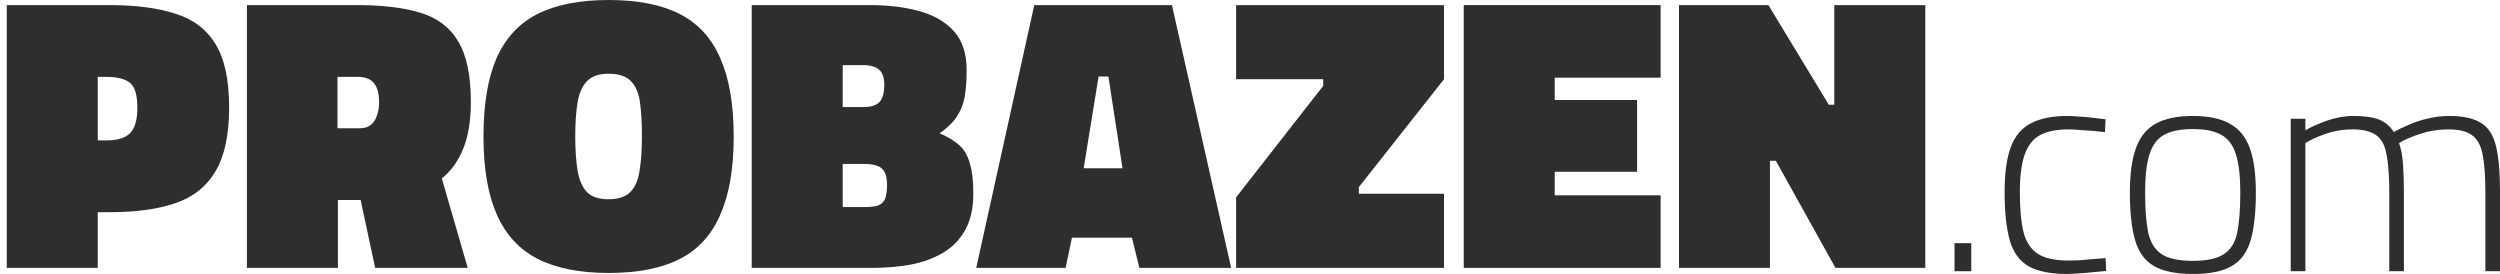 <?xml version="1.0" encoding="UTF-8"?>
<svg xmlns="http://www.w3.org/2000/svg" width="219" height="24" viewBox="0 0 219 24" fill="none">
  <g id="Group 3">
    <g id="PROBAZEN">
      <path d="M0.592 23.466V0.447H9.628C11.918 0.447 13.831 0.699 15.365 1.202C16.923 1.683 18.091 2.565 18.87 3.848C19.672 5.131 20.072 6.986 20.072 9.414C20.072 11.819 19.672 13.685 18.87 15.014C18.091 16.343 16.923 17.27 15.365 17.797C13.831 18.324 11.918 18.587 9.628 18.587H8.563V23.466H0.592ZM8.563 12.3H9.284C10.269 12.3 10.968 12.094 11.38 11.681C11.815 11.246 12.033 10.502 12.033 9.448C12.033 8.349 11.827 7.627 11.414 7.284C11.002 6.917 10.292 6.734 9.284 6.734H8.563V12.3Z" fill="#2E2E2E"></path>
      <path d="M21.629 23.466V0.447H31.318C33.562 0.447 35.417 0.676 36.883 1.134C38.349 1.592 39.437 2.428 40.147 3.642C40.88 4.856 41.247 6.619 41.247 8.933C41.247 10.536 41.029 11.887 40.594 12.987C40.159 14.086 39.529 14.968 38.704 15.632L40.972 23.466H32.864L31.592 17.522H29.6V23.466H21.629ZM29.565 11.235H31.524C31.913 11.235 32.222 11.143 32.451 10.96C32.703 10.777 32.886 10.513 33.001 10.17C33.139 9.826 33.207 9.414 33.207 8.933C33.207 8.2 33.058 7.65 32.761 7.284C32.463 6.917 31.982 6.734 31.318 6.734H29.565V11.235Z" fill="#2E2E2E"></path>
      <path d="M53.312 23.913C50.793 23.913 48.72 23.5 47.094 22.676C45.491 21.851 44.3 20.557 43.521 18.793C42.742 17.03 42.353 14.751 42.353 11.956C42.353 9.162 42.73 6.883 43.486 5.119C44.265 3.356 45.456 2.061 47.059 1.237C48.686 0.412 50.77 0 53.312 0C55.878 0 57.962 0.412 59.566 1.237C61.169 2.061 62.348 3.356 63.104 5.119C63.883 6.883 64.272 9.162 64.272 11.956C64.272 14.751 63.883 17.03 63.104 18.793C62.348 20.557 61.169 21.851 59.566 22.676C57.962 23.5 55.878 23.913 53.312 23.913ZM53.312 17.453C54.183 17.453 54.824 17.236 55.236 16.801C55.649 16.365 55.912 15.747 56.027 14.945C56.164 14.121 56.233 13.124 56.233 11.956C56.233 10.765 56.176 9.769 56.061 8.967C55.947 8.143 55.683 7.524 55.271 7.112C54.859 6.677 54.206 6.459 53.312 6.459C52.465 6.459 51.835 6.677 51.423 7.112C51.011 7.524 50.736 8.143 50.598 8.967C50.461 9.769 50.392 10.765 50.392 11.956C50.392 13.124 50.461 14.121 50.598 14.945C50.736 15.77 51.011 16.4 51.423 16.835C51.835 17.247 52.465 17.453 53.312 17.453Z" fill="#2E2E2E"></path>
      <path d="M65.85 23.466V0.447H76.26C77.818 0.447 79.227 0.618 80.486 0.962C81.769 1.306 82.788 1.89 83.544 2.714C84.3 3.539 84.678 4.684 84.678 6.15C84.678 7.066 84.621 7.845 84.506 8.486C84.391 9.128 84.162 9.7 83.819 10.204C83.498 10.708 82.994 11.2 82.307 11.681C83.017 11.979 83.59 12.323 84.025 12.712C84.46 13.101 84.769 13.628 84.953 14.293C85.159 14.934 85.262 15.816 85.262 16.938C85.262 18.244 85.021 19.32 84.54 20.168C84.059 21.015 83.407 21.679 82.582 22.16C81.757 22.641 80.807 22.985 79.73 23.191C78.677 23.374 77.566 23.466 76.398 23.466H65.85ZM73.821 18.14H75.676C76.203 18.14 76.615 18.095 76.913 18.003C77.211 17.889 77.417 17.694 77.531 17.419C77.646 17.121 77.703 16.72 77.703 16.216C77.703 15.873 77.669 15.587 77.6 15.358C77.531 15.106 77.417 14.911 77.257 14.774C77.119 14.636 76.913 14.533 76.638 14.464C76.386 14.396 76.066 14.361 75.676 14.361H73.821V18.14ZM73.821 9.379H75.608C76.295 9.379 76.776 9.231 77.05 8.933C77.325 8.612 77.463 8.12 77.463 7.455C77.463 6.814 77.314 6.367 77.016 6.116C76.718 5.841 76.237 5.703 75.573 5.703H73.821V9.379Z" fill="#2E2E2E"></path>
      <path d="M85.517 23.466L90.602 0.447H102.661L107.849 23.466H99.809L99.157 20.82H93.9L93.35 23.466H85.517ZM94.931 14.739H98.332L97.095 6.7H96.236L94.931 14.739Z" fill="#2E2E2E"></path>
      <path d="M108.284 23.466V17.282L115.912 7.524V6.94H108.284V0.447H126.494V6.94L119.038 16.388V16.972H126.494V23.466H108.284Z" fill="#2E2E2E"></path>
      <path d="M128.223 23.466V0.447H145.47V6.803H136.194V8.761H143.409V15.048H136.194V17.11H145.47V23.466H128.223Z" fill="#2E2E2E"></path>
      <path d="M147.079 23.466V0.447H154.912L160.203 9.173H160.684V0.447H168.655V23.466H160.787L155.565 14.086H155.05V23.466H147.079Z" fill="#2E2E2E"></path>
    </g>
    <g id=".com">
      <path d="M171.215 23.759V21.301H172.684V23.759H171.215Z" fill="#2E2E2E"></path>
      <path d="M181.081 24C179.638 24 178.516 23.777 177.714 23.332C176.912 22.869 176.36 22.112 176.057 21.061C175.754 19.992 175.603 18.575 175.603 16.812C175.603 15.173 175.781 13.872 176.137 12.91C176.494 11.931 177.082 11.227 177.901 10.799C178.721 10.372 179.789 10.158 181.108 10.158C181.375 10.158 181.705 10.176 182.096 10.211C182.506 10.229 182.925 10.265 183.352 10.318C183.78 10.372 184.145 10.416 184.448 10.452L184.395 11.574C184.092 11.539 183.744 11.503 183.352 11.467C182.96 11.432 182.569 11.405 182.177 11.387C181.803 11.351 181.491 11.334 181.241 11.334C180.137 11.334 179.273 11.512 178.649 11.868C178.044 12.225 177.607 12.803 177.34 13.605C177.073 14.407 176.939 15.476 176.939 16.812C176.939 18.273 177.046 19.448 177.26 20.339C177.491 21.212 177.91 21.844 178.516 22.236C179.121 22.628 180.03 22.824 181.241 22.824C181.491 22.824 181.803 22.815 182.177 22.797C182.569 22.762 182.969 22.726 183.379 22.691C183.789 22.655 184.145 22.628 184.448 22.61L184.501 23.733C184.163 23.768 183.78 23.804 183.352 23.84C182.925 23.893 182.506 23.929 182.096 23.947C181.687 23.982 181.348 24 181.081 24Z" fill="#2E2E2E"></path>
      <path d="M192.082 24C190.621 24 189.49 23.768 188.688 23.305C187.886 22.842 187.334 22.085 187.031 21.034C186.728 19.983 186.577 18.593 186.577 16.865C186.577 15.244 186.755 13.944 187.111 12.964C187.468 11.984 188.047 11.271 188.848 10.826C189.668 10.381 190.745 10.158 192.082 10.158C193.435 10.158 194.513 10.381 195.315 10.826C196.134 11.271 196.722 11.984 197.079 12.964C197.435 13.944 197.613 15.244 197.613 16.865C197.613 18.593 197.462 19.983 197.159 21.034C196.856 22.085 196.304 22.842 195.502 23.305C194.718 23.768 193.578 24 192.082 24ZM192.082 22.851C193.311 22.851 194.219 22.655 194.807 22.263C195.413 21.871 195.805 21.239 195.983 20.366C196.161 19.475 196.25 18.308 196.25 16.865C196.25 15.458 196.126 14.353 195.876 13.552C195.627 12.732 195.199 12.153 194.593 11.815C194.006 11.476 193.168 11.307 192.082 11.307C191.013 11.307 190.175 11.476 189.57 11.815C188.964 12.153 188.536 12.732 188.287 13.552C188.038 14.353 187.913 15.458 187.913 16.865C187.913 18.308 188.002 19.475 188.18 20.366C188.376 21.239 188.768 21.871 189.356 22.263C189.944 22.655 190.852 22.851 192.082 22.851Z" fill="#2E2E2E"></path>
      <path d="M200.669 23.759V10.399H201.951V11.414C202.397 11.147 203.011 10.87 203.795 10.585C204.597 10.3 205.389 10.158 206.173 10.158C207.135 10.158 207.884 10.265 208.418 10.479C208.952 10.692 209.38 11.058 209.701 11.574C210.057 11.361 210.493 11.147 211.01 10.933C211.527 10.701 212.097 10.514 212.72 10.372C213.344 10.229 213.958 10.158 214.564 10.158C215.775 10.158 216.702 10.363 217.343 10.773C217.985 11.165 218.421 11.841 218.653 12.803C218.884 13.765 219 15.084 219 16.758V23.759H217.717V16.838C217.717 15.431 217.637 14.327 217.477 13.525C217.316 12.723 217.005 12.162 216.542 11.841C216.096 11.503 215.401 11.334 214.457 11.334C213.602 11.334 212.774 11.467 211.972 11.735C211.17 12.002 210.565 12.269 210.155 12.536C210.333 13.017 210.449 13.623 210.502 14.353C210.556 15.084 210.582 15.903 210.582 16.812V23.759H209.3V16.865C209.3 15.44 209.22 14.327 209.059 13.525C208.917 12.723 208.614 12.162 208.151 11.841C207.688 11.503 206.993 11.334 206.066 11.334C205.247 11.334 204.454 11.467 203.688 11.735C202.94 12.002 202.361 12.269 201.951 12.536V23.759H200.669Z" fill="#2E2E2E"></path>
    </g>
  </g>
</svg>

